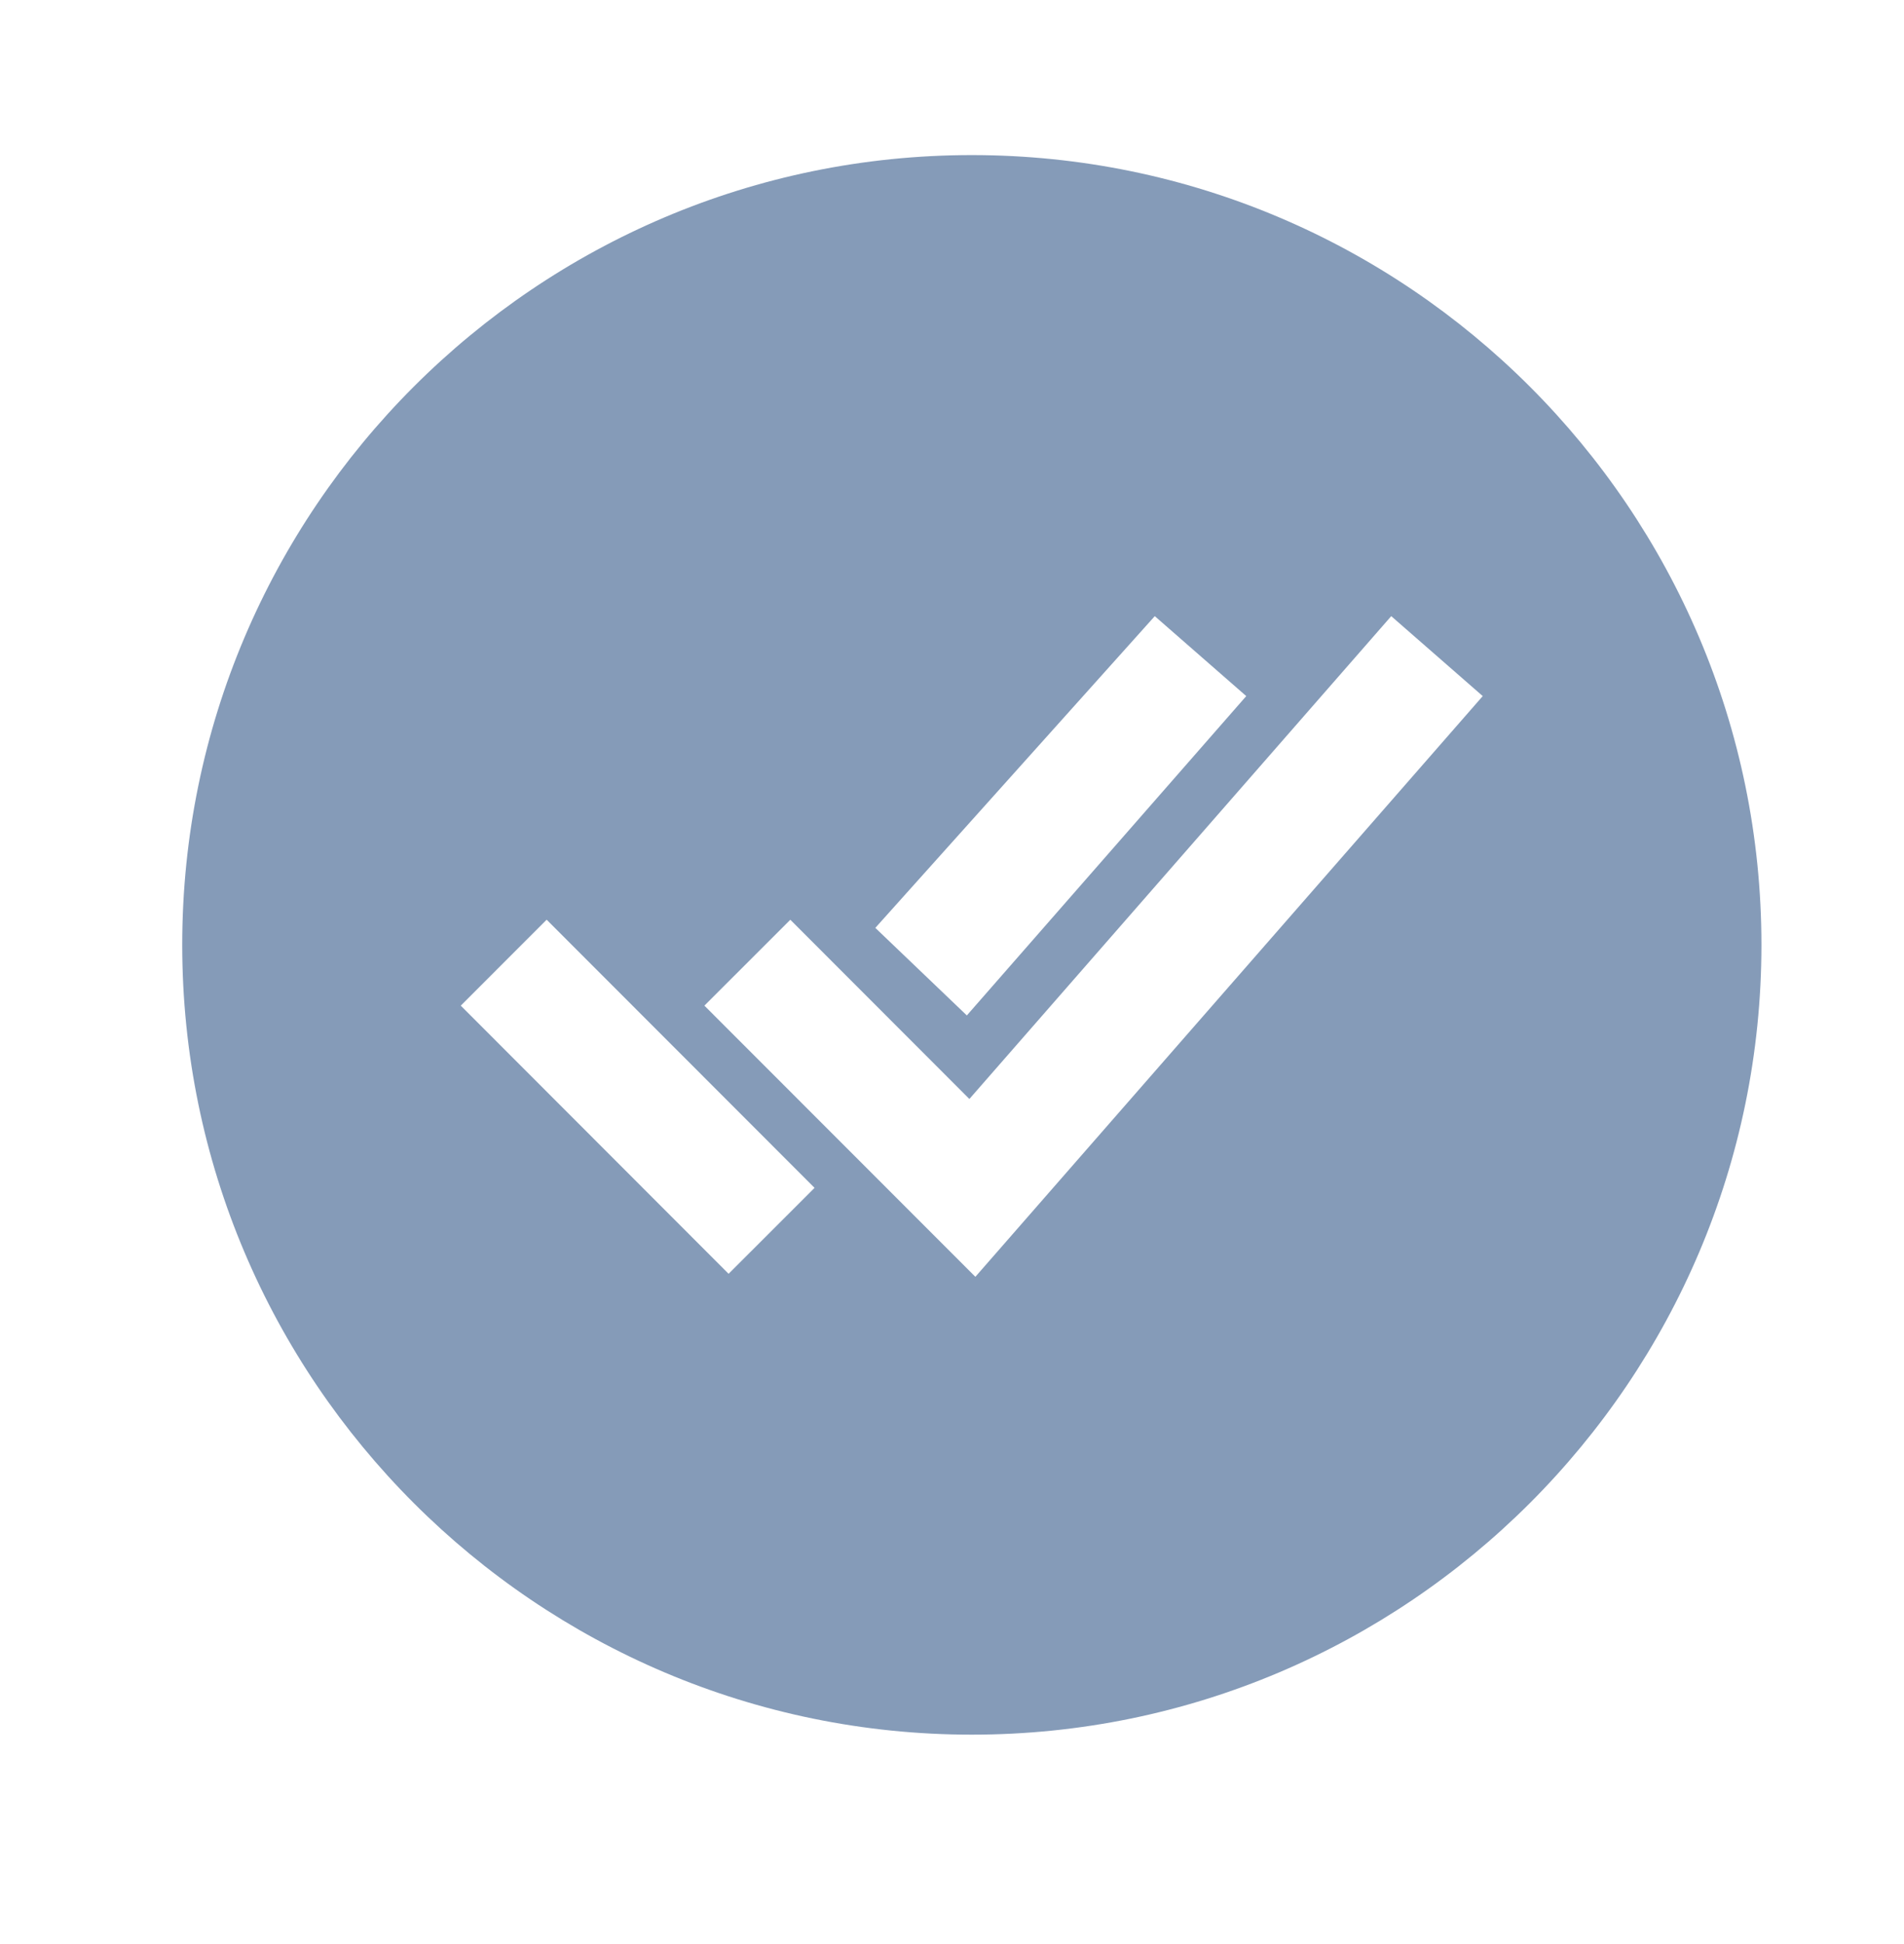 <svg width="48" height="49" viewBox="0 0 48 49" fill="none" xmlns="http://www.w3.org/2000/svg">
<path d="M24.5 3.909C13.524 3.909 4.594 12.839 4.594 23.815C4.594 34.792 13.524 43.722 24.5 43.722C35.476 43.722 44.406 34.792 44.406 23.815C44.406 12.839 35.476 3.909 24.5 3.909ZM29.112 15.53L31.418 17.545L24.374 25.594L22.067 23.387L29.112 15.53ZM18.368 32.106L11.616 25.347L13.781 23.181L20.535 29.94L18.368 32.106ZM24.589 32.182L17.758 25.347L19.924 23.182L24.438 27.7L35.073 15.53L37.38 17.545L24.589 32.182Z" fill="#859BB8"/>
</svg>
